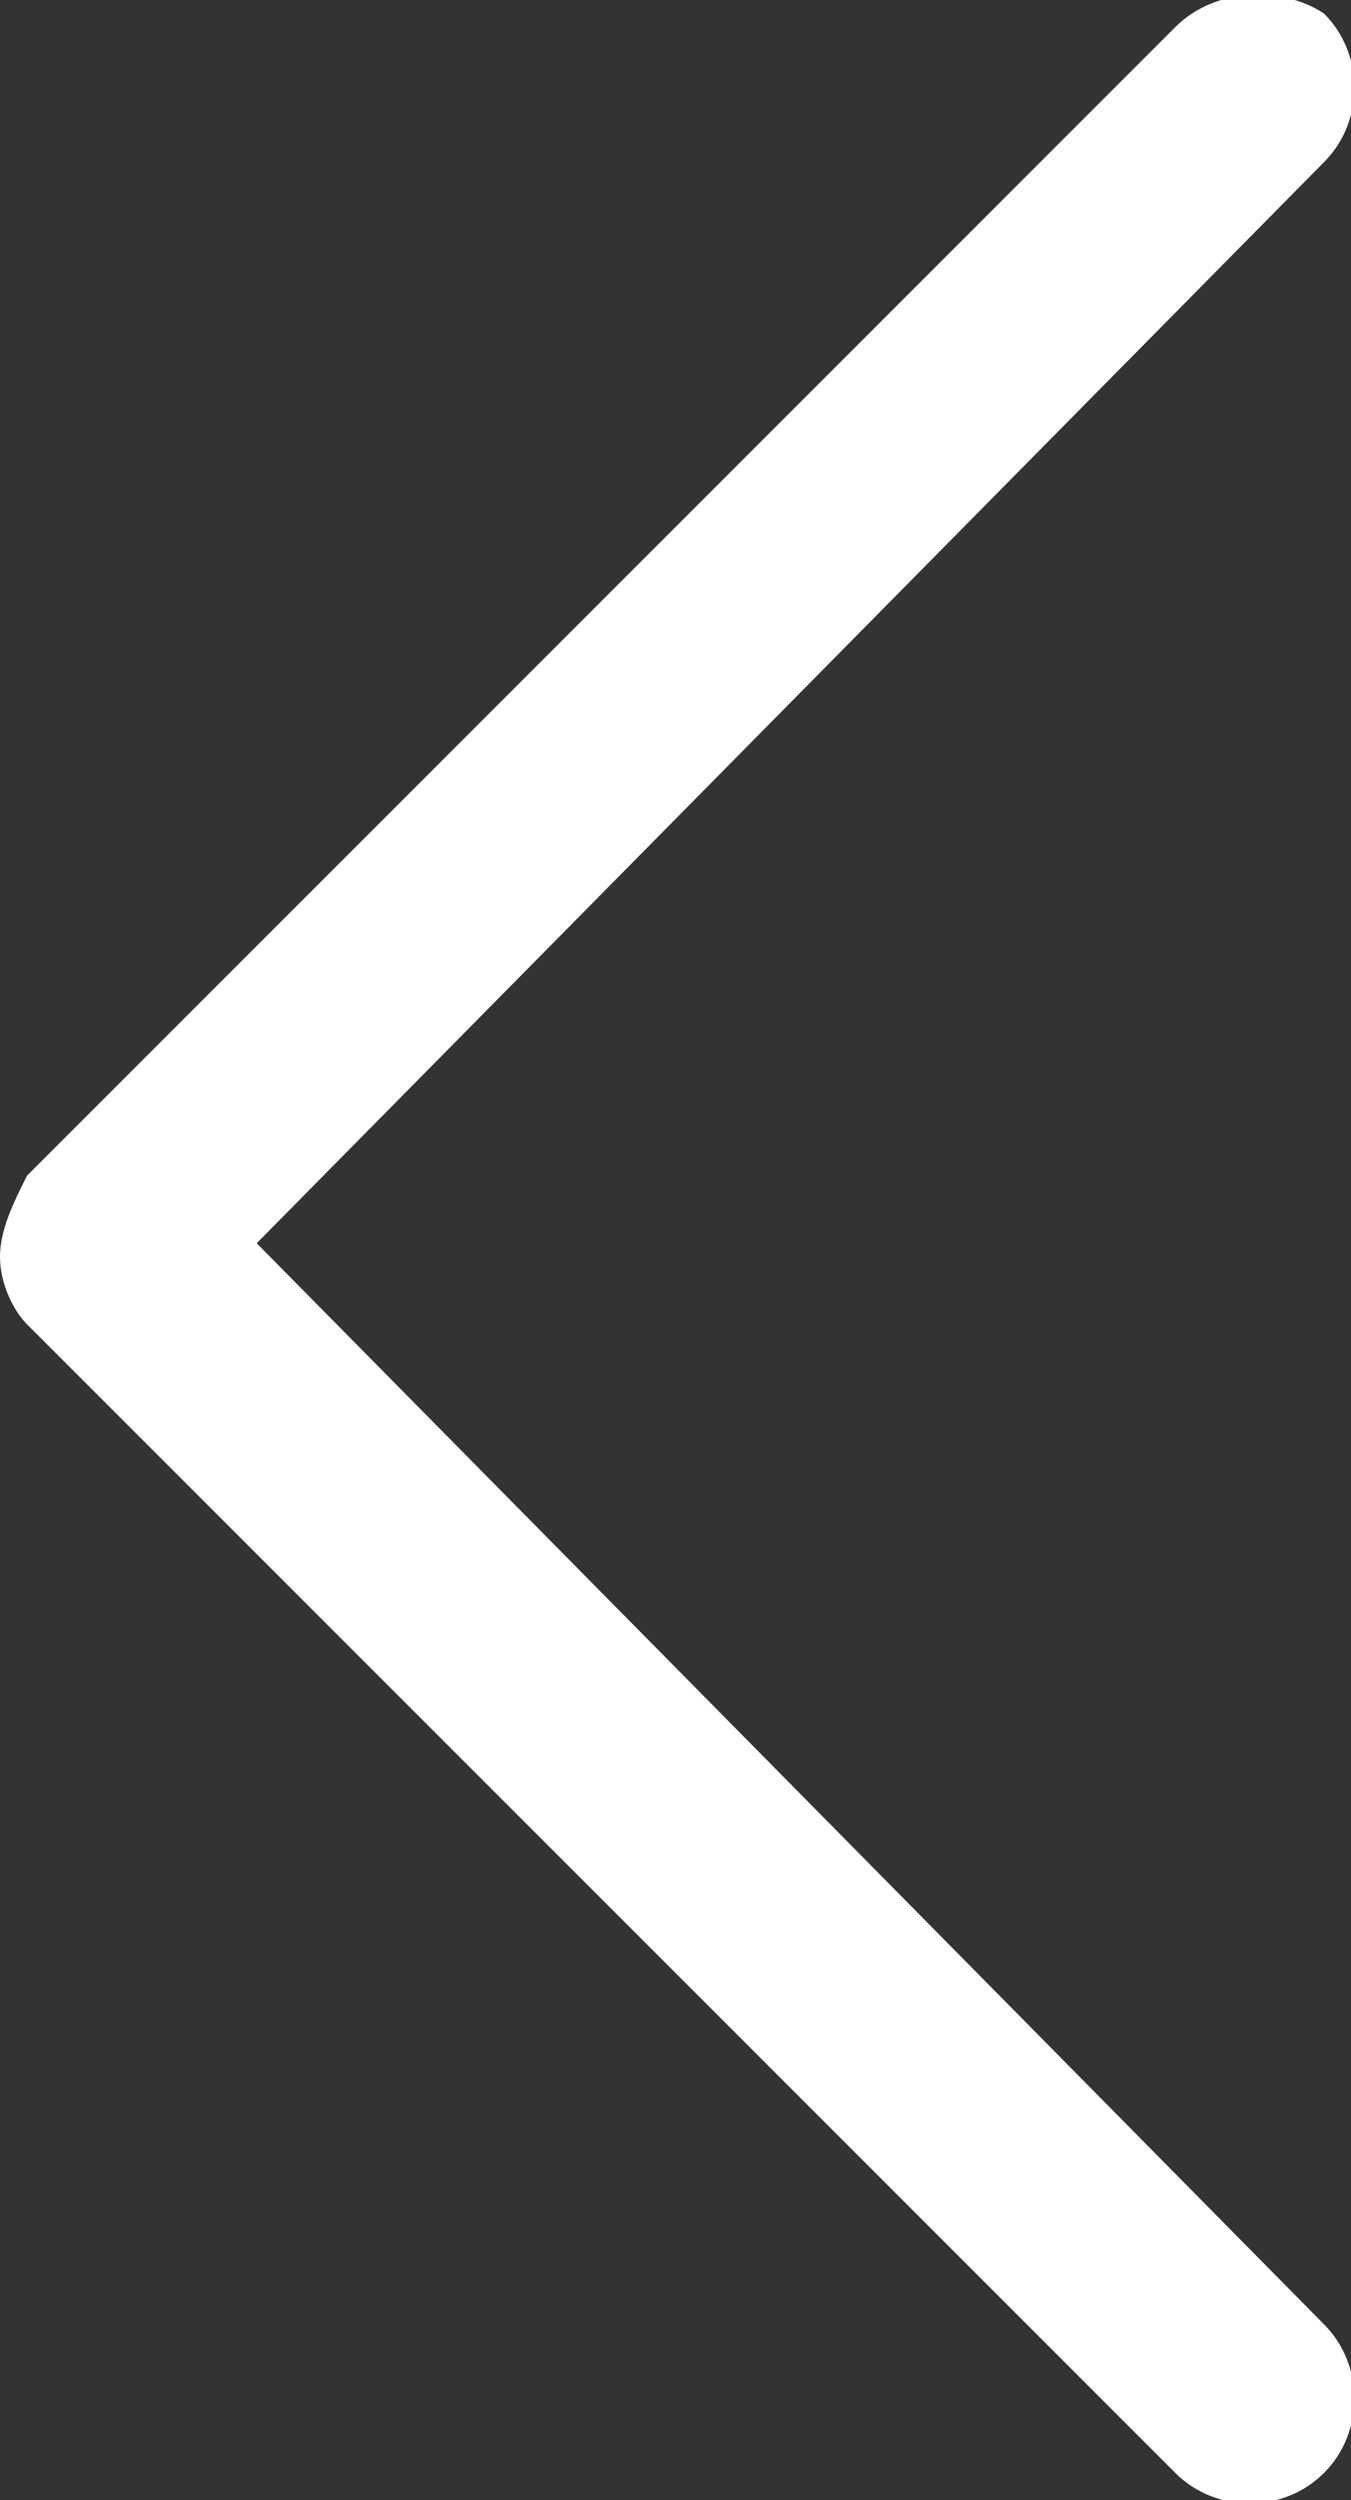 <?xml version="1.0" encoding="utf-8"?>
<!-- Generator: Adobe Illustrator 21.1.0, SVG Export Plug-In . SVG Version: 6.00 Build 0)  -->
<svg version="1.1" id="Layer_1" xmlns="http://www.w3.org/2000/svg" xmlns:xlink="http://www.w3.org/1999/xlink" x="0px" y="0px"
	 width="10px" height="18.5px" viewBox="0 0 10 18.5" style="enable-background:new 0 0 10 18.5;" xml:space="preserve">
<rect x="0" y="0" width="10" height="18.5" fill="#333333" stroke="none"/>
<style type="text/css">
	.st0{fill:#FFFFFF;}
</style>
<path class="st0" d="M9.8,18.3c0.3-0.3,0.3-0.8,0-1.1l-7.9-8l7.9-8c0.3-0.3,0.3-0.8,0-1.1C9.5-0.1,9-0.1,8.7,0.2L0.2,8.7
	C0.1,8.9,0,9.1,0,9.3c0,0.2,0.1,0.4,0.2,0.5l8.5,8.5C9,18.6,9.5,18.6,9.8,18.3z"/>
</svg>
